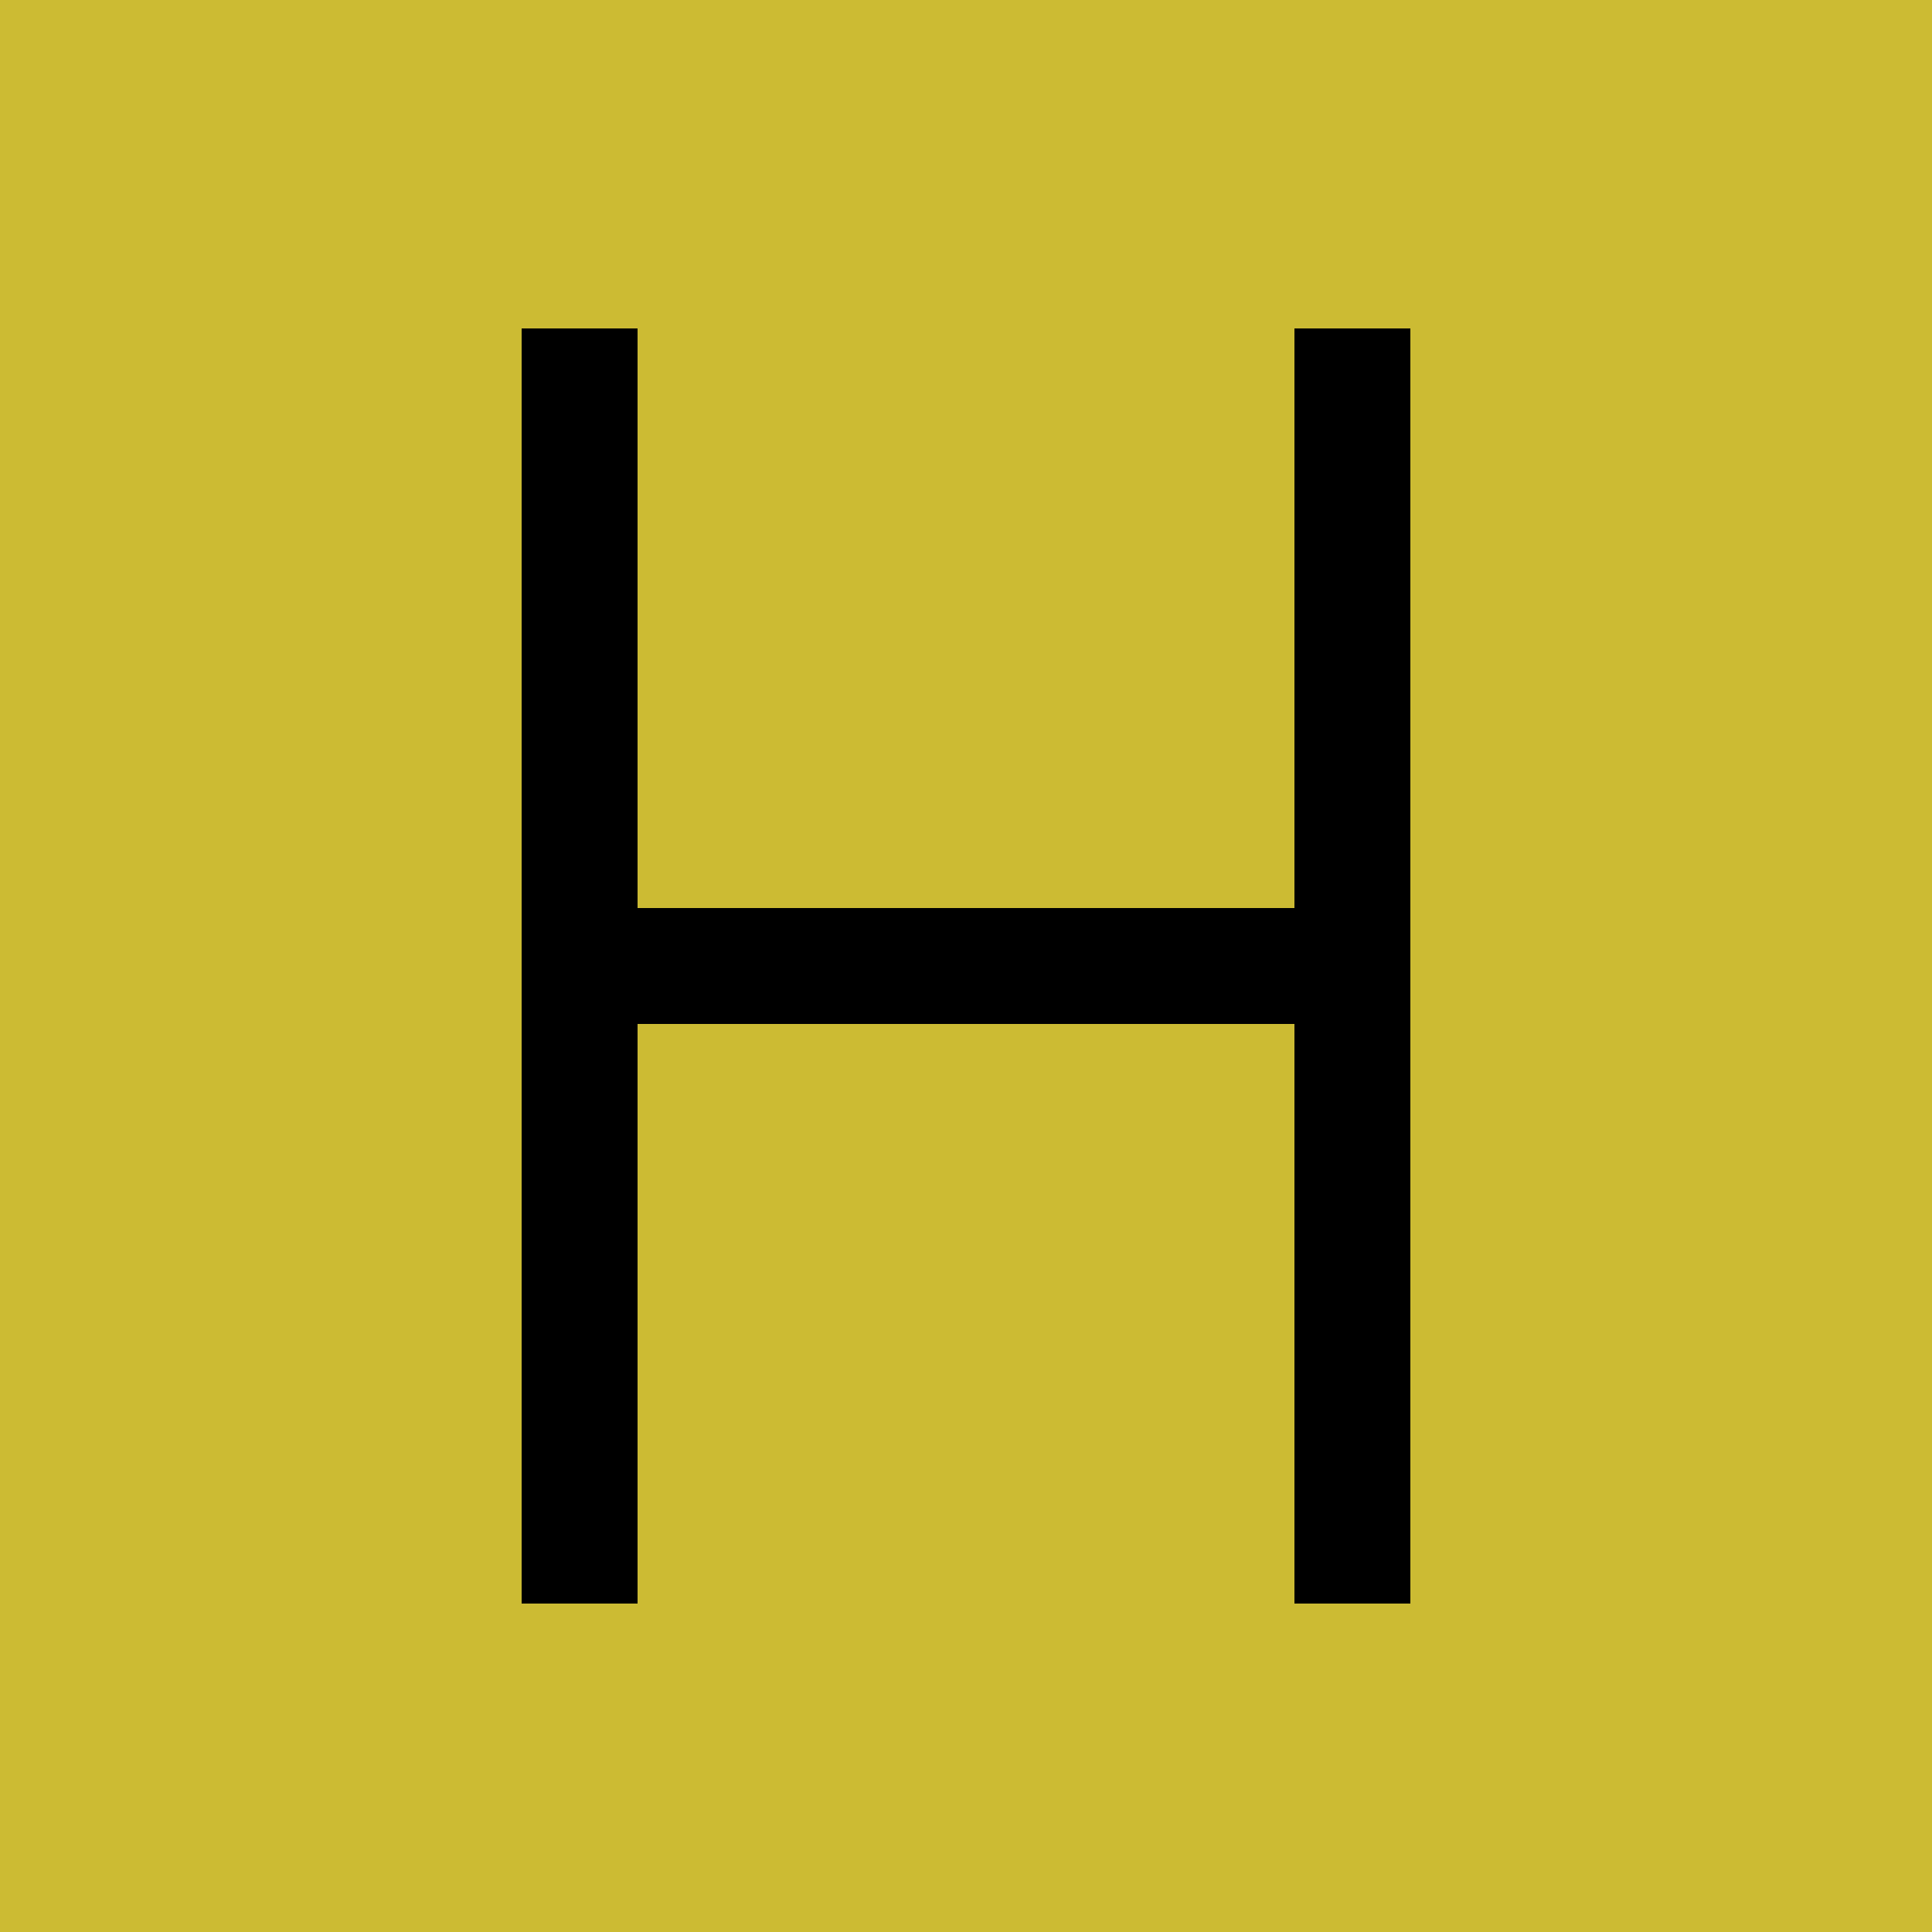 <svg height="1000" width="1000" xmlns="http://www.w3.org/2000/svg" viewBox='0 0 1000 1000'>

<rect x='0' y='0' width='1000' height='1000' fill='#cb3' />

<g stroke='#000' stroke-width='60' stroke-linejoin='bevel' stroke-linecap='square' fill='none' 
  transform='translate(300 200)' > 
  <polyline points='0 0 0 600' />
  <polyline points='400 0 400 600' />
  <polyline points='0 300 400 300' />
</g>

</svg>
